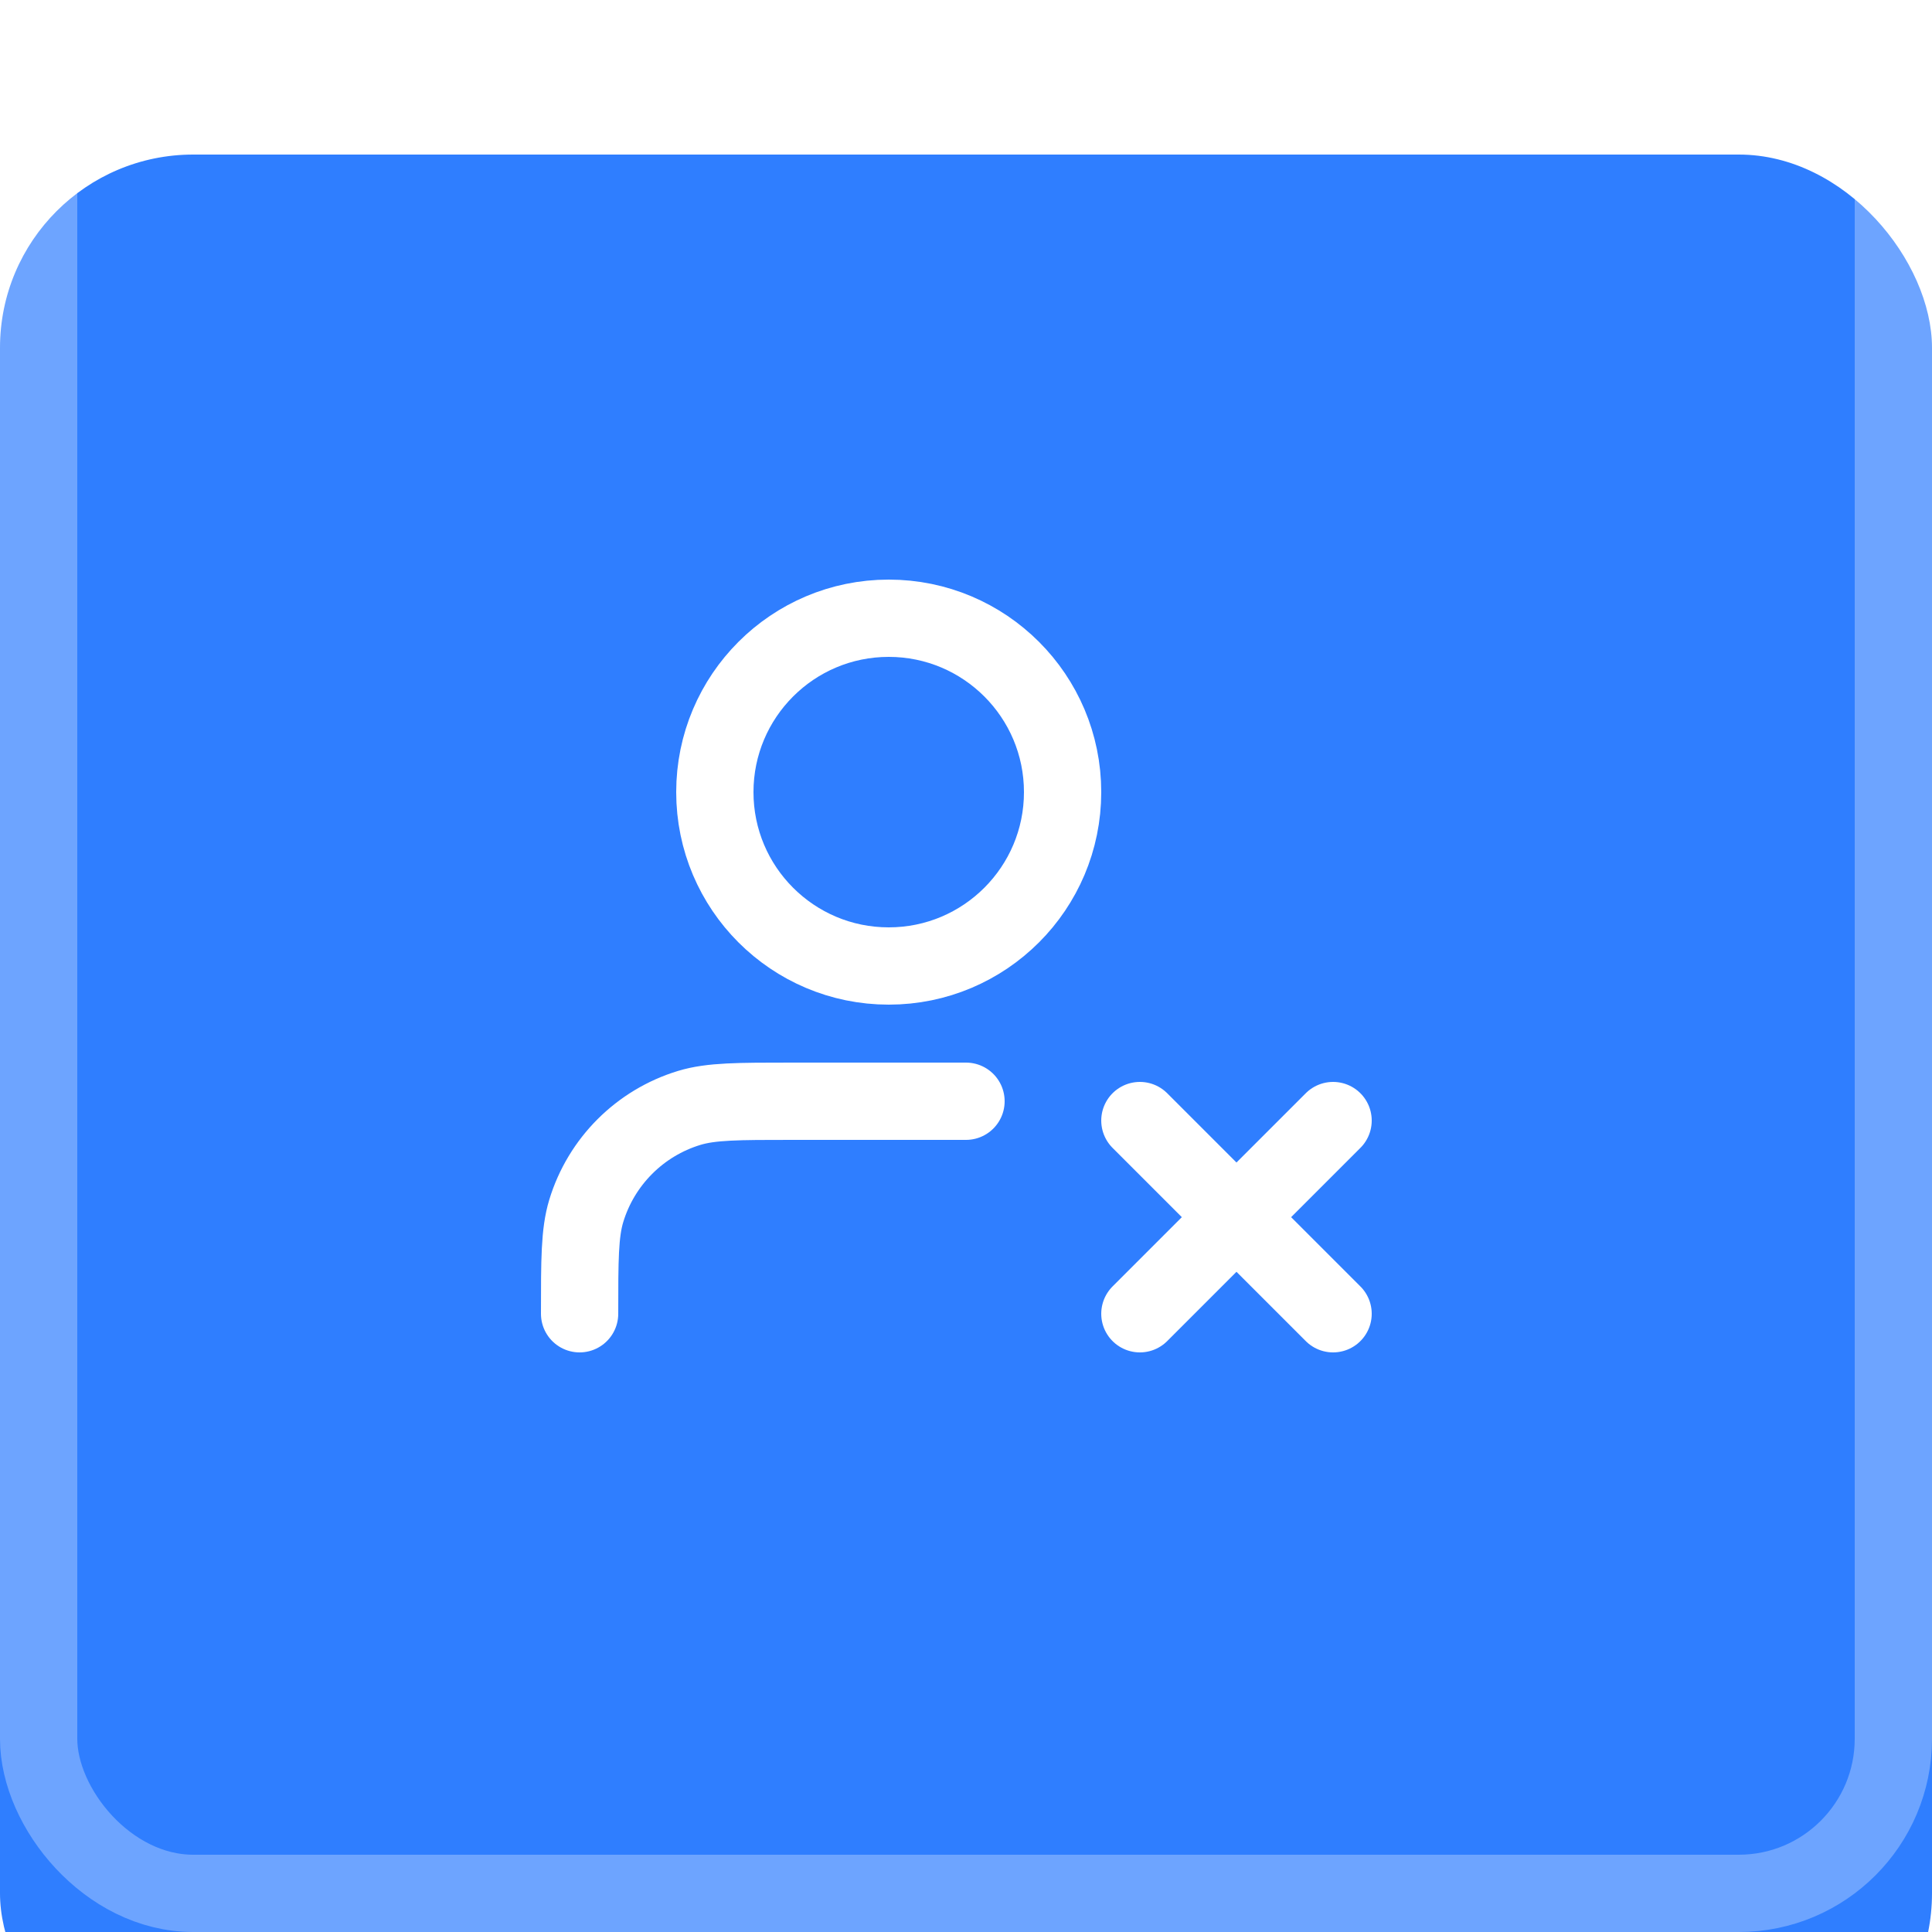 <?xml version="1.0" encoding="UTF-8"?> <svg xmlns="http://www.w3.org/2000/svg" width="50" height="50" viewBox="0 0 50 50" fill="none"><g filter="url(#filter0_i_718_1318)"><rect width="50" height="50" rx="5" fill="#2F7EFF"></rect></g><rect x="1" y="1" width="48" height="48" rx="4" stroke="white" stroke-opacity="0.3" stroke-width="2"></rect><path d="M29.5 29L34.5 34M34.5 29L29.5 34M25 28.5H20.5C19.104 28.5 18.407 28.5 17.839 28.672C16.561 29.06 15.56 30.061 15.172 31.339C15 31.907 15 32.604 15 34M27.5 20.5C27.5 22.985 25.485 25 23 25C20.515 25 18.5 22.985 18.5 20.5C18.5 18.015 20.515 16 23 16C25.485 16 27.5 18.015 27.5 20.5Z" stroke="white" stroke-width="2" stroke-linecap="round" stroke-linejoin="round"></path><defs><filter id="filter0_i_718_1318" x="0" y="0" width="50" height="54" filterUnits="userSpaceOnUse" color-interpolation-filters="sRGB"><feFlood flood-opacity="0" result="BackgroundImageFix"></feFlood><feBlend mode="normal" in="SourceGraphic" in2="BackgroundImageFix" result="shape"></feBlend><feColorMatrix in="SourceAlpha" type="matrix" values="0 0 0 0 0 0 0 0 0 0 0 0 0 0 0 0 0 0 127 0" result="hardAlpha"></feColorMatrix><feOffset dy="4"></feOffset><feGaussianBlur stdDeviation="4.5"></feGaussianBlur><feComposite in2="hardAlpha" operator="arithmetic" k2="-1" k3="1"></feComposite><feColorMatrix type="matrix" values="0 0 0 0 1 0 0 0 0 1 0 0 0 0 1 0 0 0 0.35 0"></feColorMatrix><feBlend mode="normal" in2="shape" result="effect1_innerShadow_718_1318"></feBlend></filter></defs></svg> 